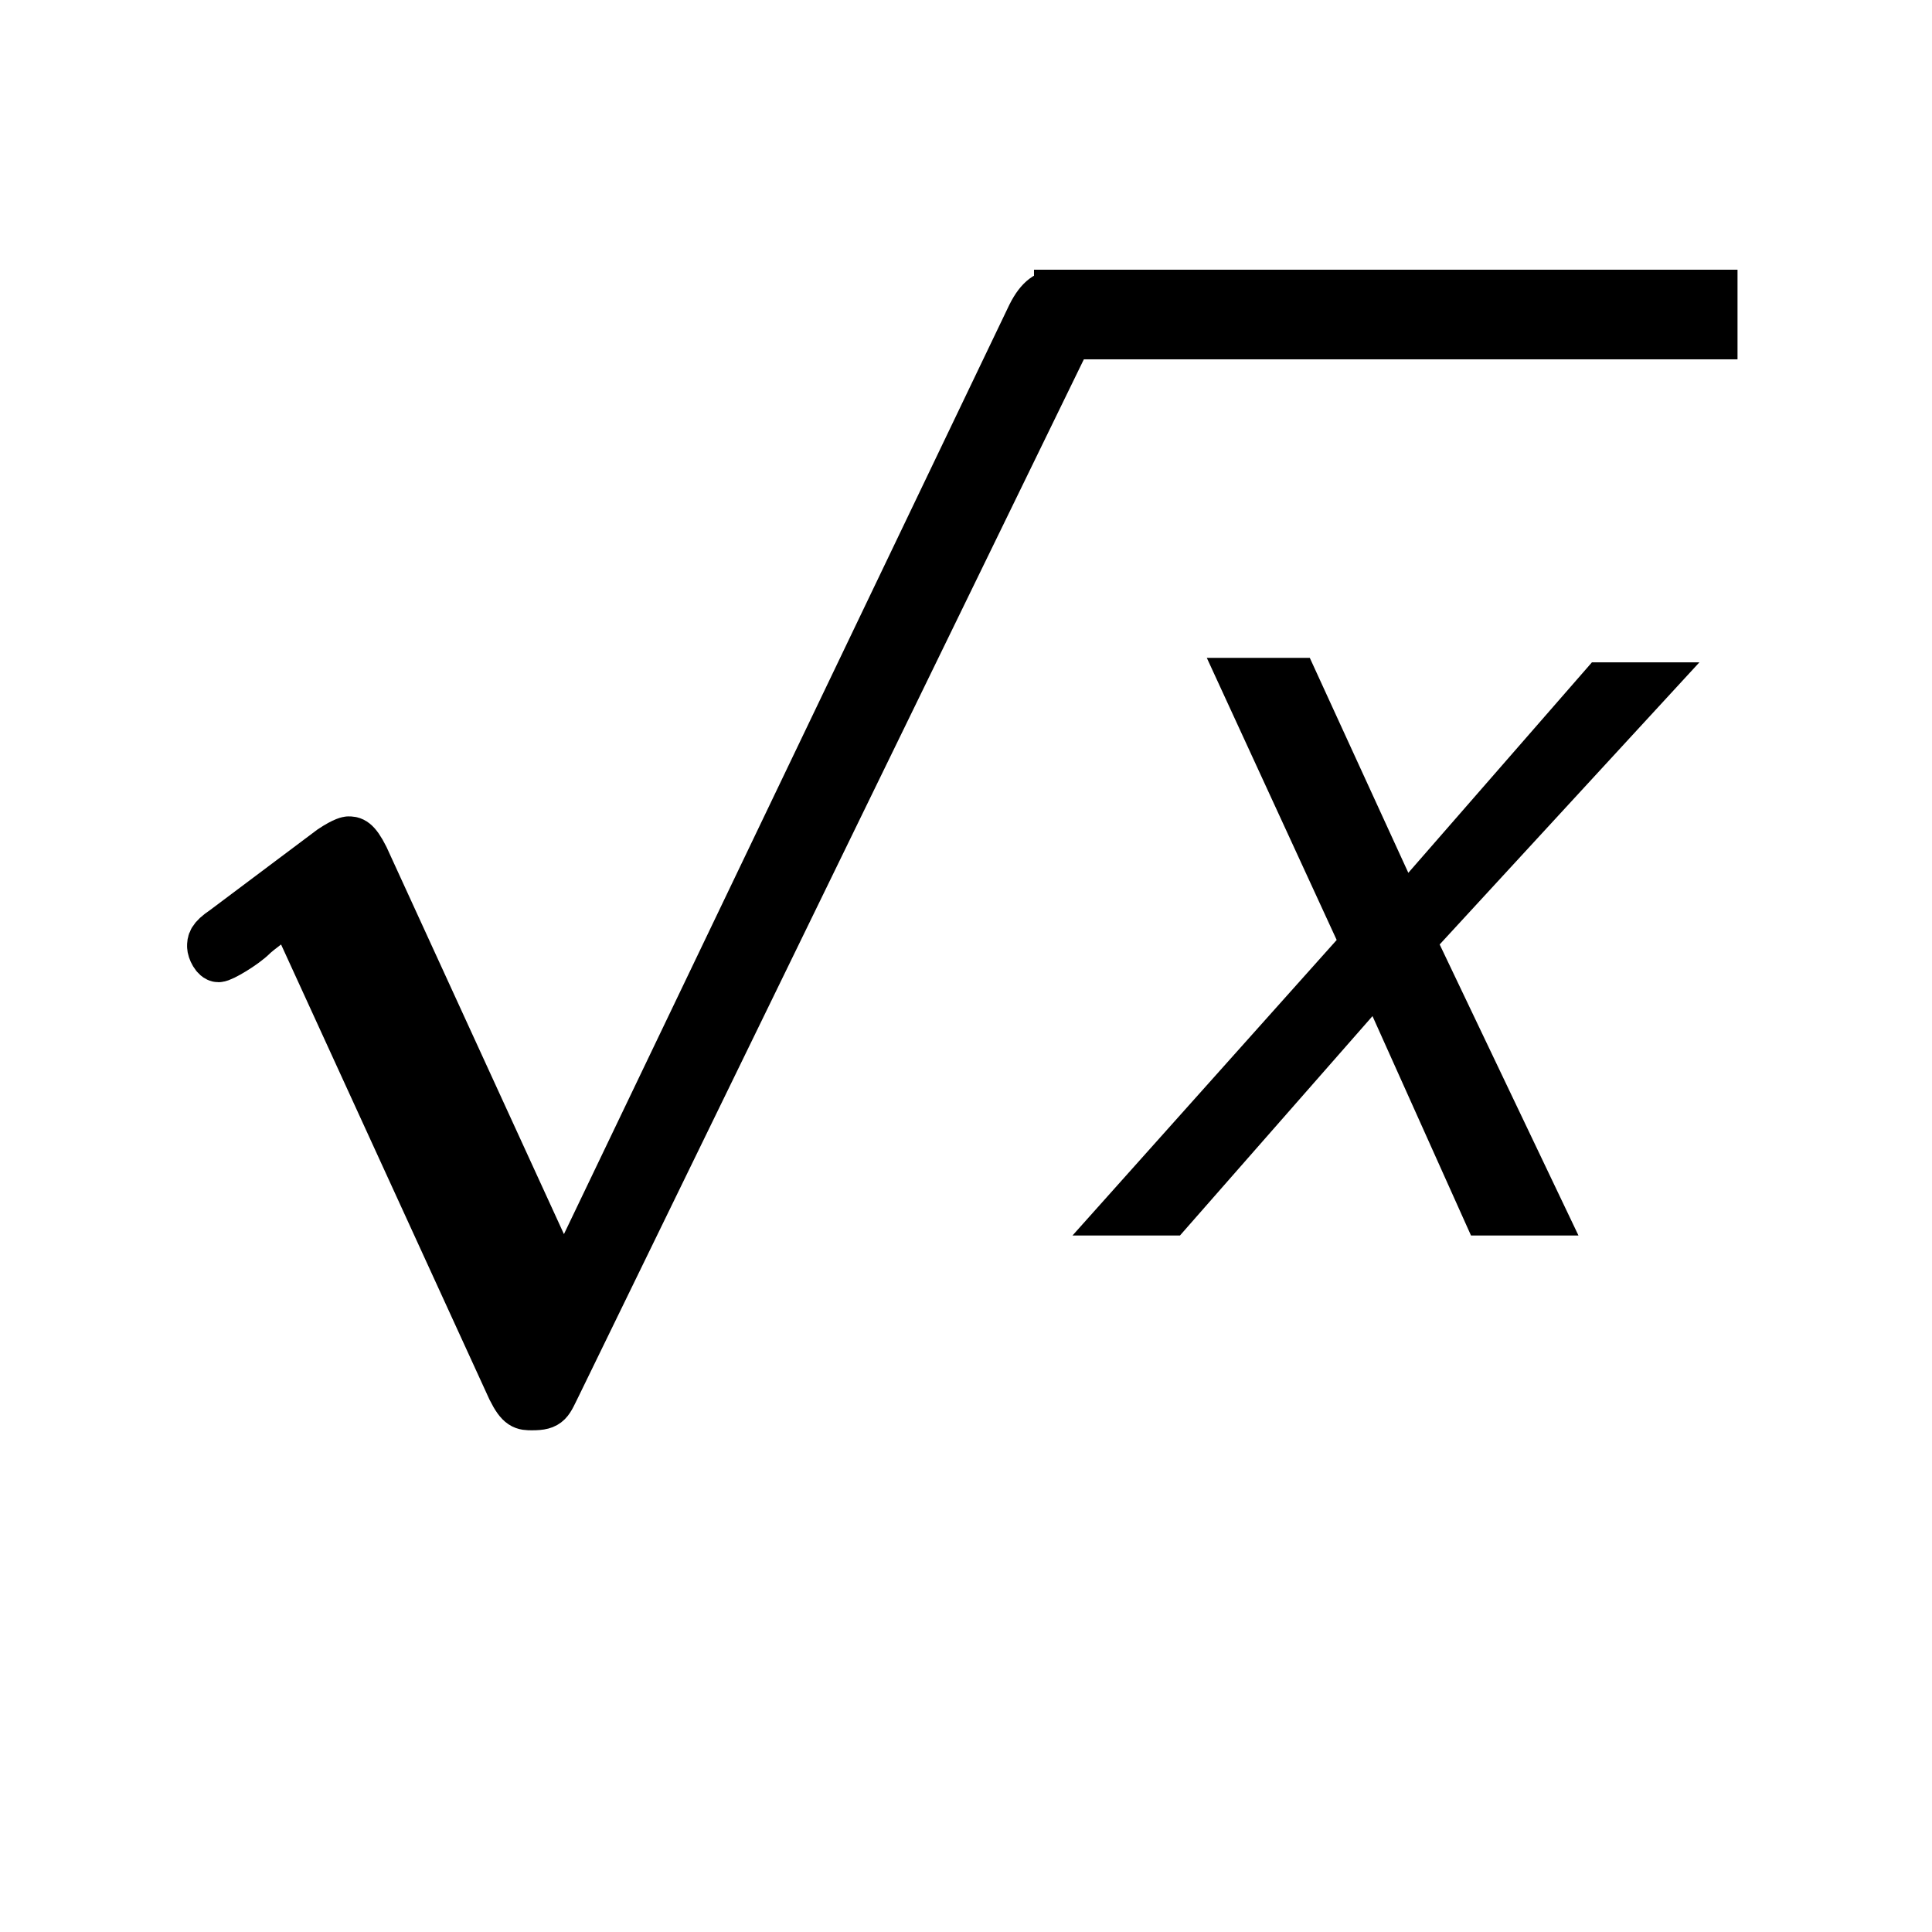 <?xml version="1.0" encoding="UTF-8" standalone="no"?>
<svg
   xmlns:dc="http://purl.org/dc/elements/1.1/"
   xmlns:cc="http://creativecommons.org/ns#"
   xmlns:rdf="http://www.w3.org/1999/02/22-rdf-syntax-ns#"
   xmlns:svg="http://www.w3.org/2000/svg"
   xmlns="http://www.w3.org/2000/svg"
   xmlns:sodipodi="http://sodipodi.sourceforge.net/DTD/sodipodi-0.dtd"
   xmlns:inkscape="http://www.inkscape.org/namespaces/inkscape"
   height="24px"
   viewBox="0 0 24 24"
   width="24px"
   fill="#000000"
   version="1.1"
   id="svg6"
   sodipodi:docname="icon.fluidstyle.math.svg"
   inkscape:version="0.92.5 (2060ec1f9f, 2020-04-08)">
  <defs
     id="defs10" />
  <sodipodi:namedview
     pagecolor="#ffffff"
     bordercolor="#666666"
     borderopacity="1"
     objecttolerance="10"
     gridtolerance="10"
     guidetolerance="10"
     inkscape:pageopacity="0"
     inkscape:pageshadow="2"
     inkscape:window-width="937"
     inkscape:window-height="565"
     id="namedview8"
     showgrid="false"
     inkscape:zoom="9.8333333"
     inkscape:cx="10.254714"
     inkscape:cy="9.2640691"
     inkscape:window-x="856"
     inkscape:window-y="102"
     inkscape:window-maximized="0"
     inkscape:current-layer="g4587" />
  <path
     d="M0 0h24v24H0V0z"
     fill="none"
     id="path2" />
  <g
     id="g4595"
     transform="matrix(0.663,0,0,0.663,8.482,-8.307)">
    <g
       transform="matrix(0.743,0,0,0.743,3.1,2.182)"
       id="g4587">
      <g
         id="g5"
         transform="matrix(1.13,0,0,1.13,-82.1,-40.857)"
         style="stroke:#000000;stroke-opacity:1">
        <path
           d="m 66.3,77.2 -4.4,-9.6 c -0.2,-0.4 -0.3,-0.4 -0.4,-0.4 0,0 -0.1,0 -0.4,0.2 l -2.4,1.8 c -0.3,0.2 -0.3,0.3 -0.3,0.4 0,0.1 0.1,0.3 0.2,0.3 0.1,0 0.6,-0.3 0.8,-0.5 0.1,-0.1 0.5,-0.4 0.8,-0.6 l 4.9,10.7 c 0.2,0.4 0.3,0.4 0.5,0.4 0.4,0 0.4,-0.1 0.6,-0.5 L 77.6,56 c 0.2,-0.3 0.2,-0.4 0.2,-0.5 0,-0.2 -0.2,-0.5 -0.5,-0.5 -0.2,0 -0.4,0.1 -0.6,0.5 z"
           class="st0"
           id="g2-112"
           inkscape:connector-curvature="0"
           style="stroke:#000000;stroke-opacity:1" />
      </g>
      <rect
         id="rect7"
         height="1.13"
         width="16.611"
         class="st0"
         y="21.293"
         x="5.249"
         style="stroke-width:1.13;stroke:#000000;stroke-opacity:1" />
    </g>
    <g
       transform="matrix(0.839,0,0,0.839,-57.889,-28.169)"
       id="g10">
      <path
         inkscape:connector-curvature="0"
         id="g1-120"
         class="st0"
         d="m 85.9,69.6 5.8,-6.3 H 89.3 L 85.2,68 83,63.2 h -2.3 l 2.9,6.3 -5.9,6.6 h 2.4 l 4.3,-4.9 2.2,4.9 H 89 Z" />
    </g>
  </g>
</svg>
